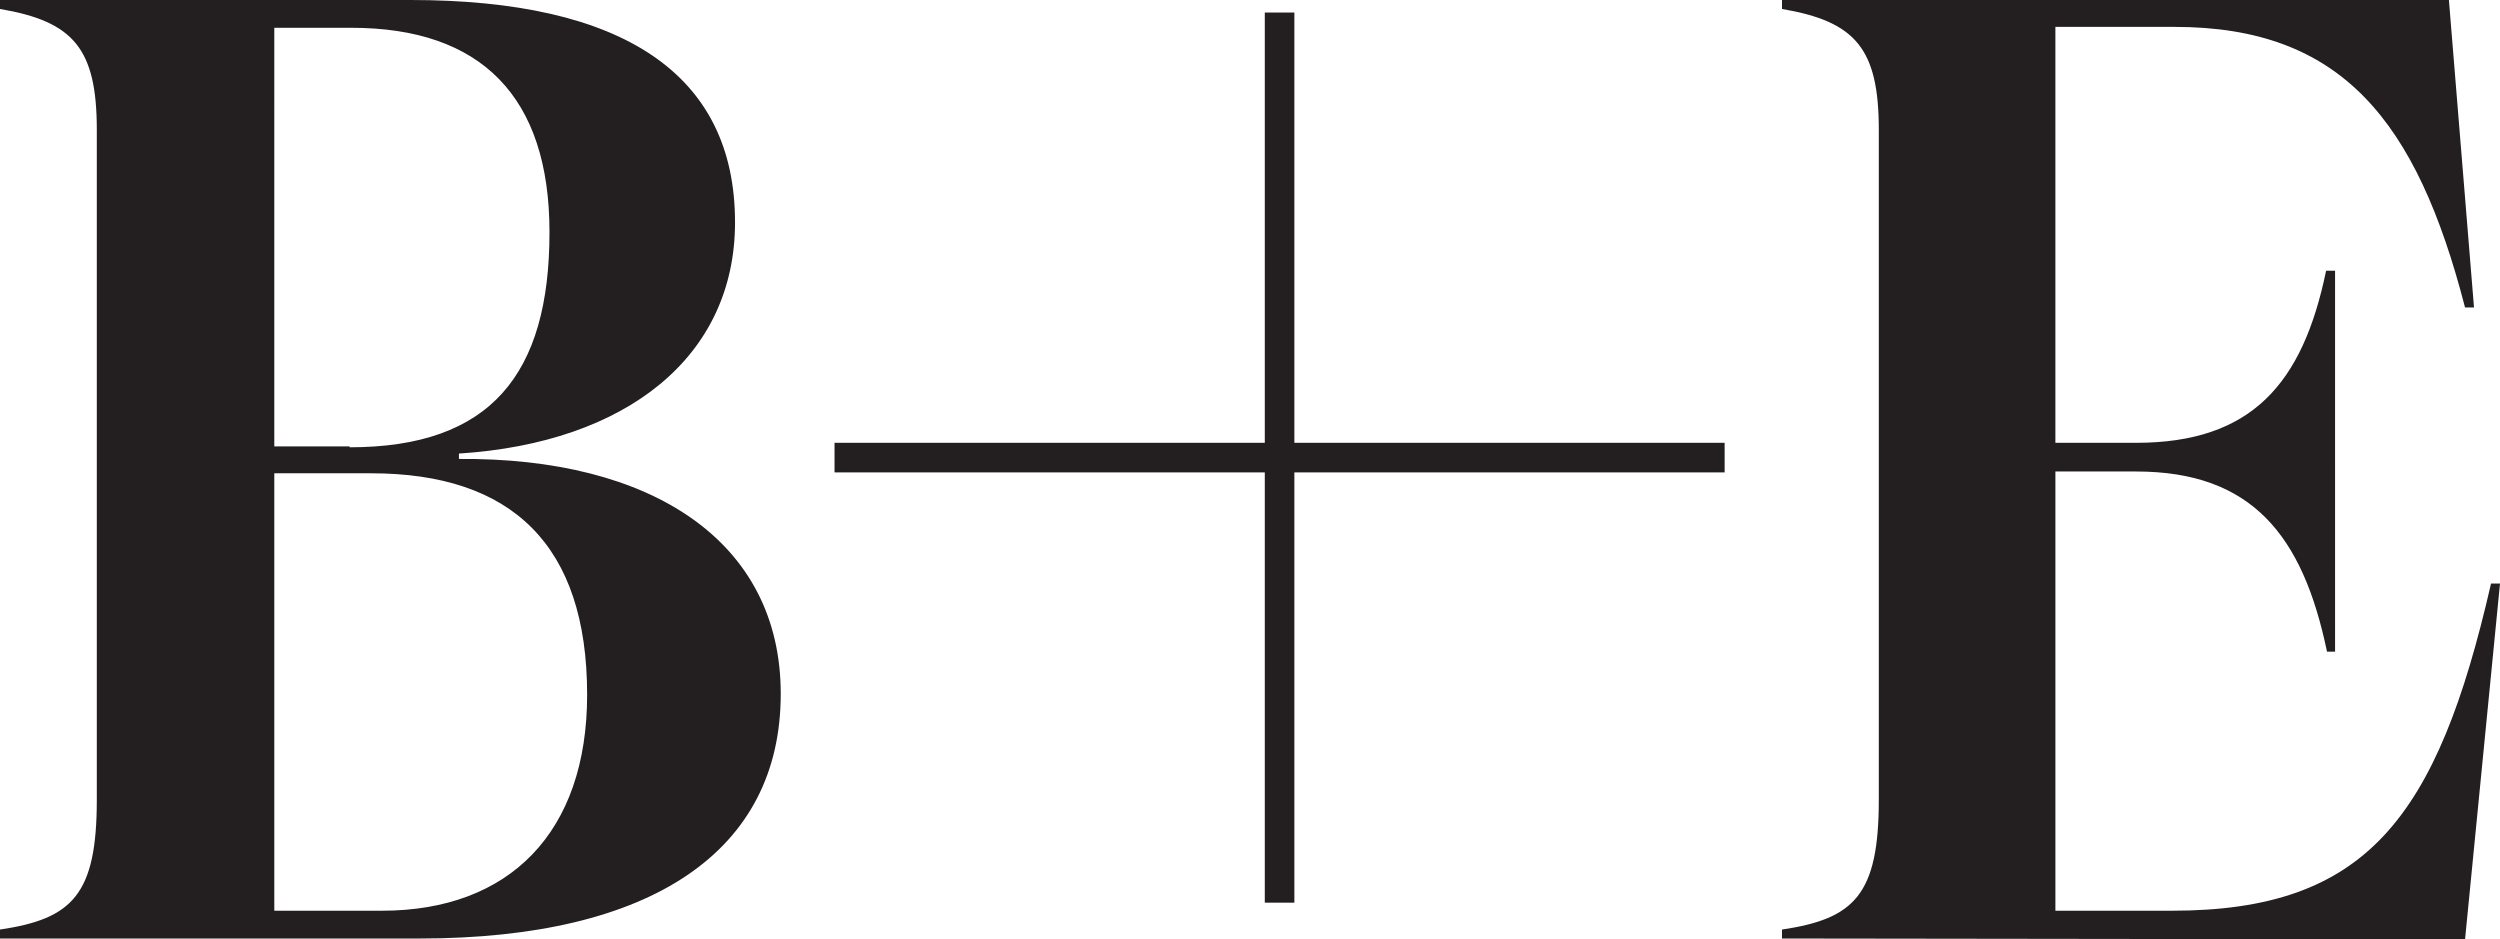 <svg xmlns="http://www.w3.org/2000/svg" width="278.9" height="104.8"><path fill="#231f20" d="M275 104.8l3.9-39.7h-1c-6 26.2-13.9 36.5-35.6 36.5h-13v-49h9c12.9 0 18.6 7.1 21.3 20.1h.9V30.2h-1c-2.6 12.6-8.3 19.2-21.2 19.2h-9V3h13.3c18.6 0 27 10.4 32.4 31.3h1L273.2 0h-74.4v1c8.2 1.4 10.8 4.4 10.8 13.5v74.7c0 10.6-2.7 13.3-10.8 14.5v1zM144.4 52.7h48v-3.3h-48v-48h-3.3v48h-48v3.3h48v48h3.3zm-93.2-1.5v-.6C69.9 49.4 82 39.8 82 24.8 82 8.2 69.4 0 45.8 0H0v1c8.2 1.4 10.8 4.4 10.8 13.5v74.7c0 10.6-2.7 13.3-10.8 14.5v1h46.8c26 0 40.3-9.8 40.3-27.3 0-17-14.4-26.4-36-26.2M39 49.8h-8.4V3.1h8.6c14.5 0 22.1 7.7 22.1 22.8 0 15.9-6.6 24-22.3 24m26.5 27.6c0 15.4-8.7 24.1-22.9 24.1h-12V52.8h10.8c15.7 0 24.1 8 24.1 24.7"/></svg>